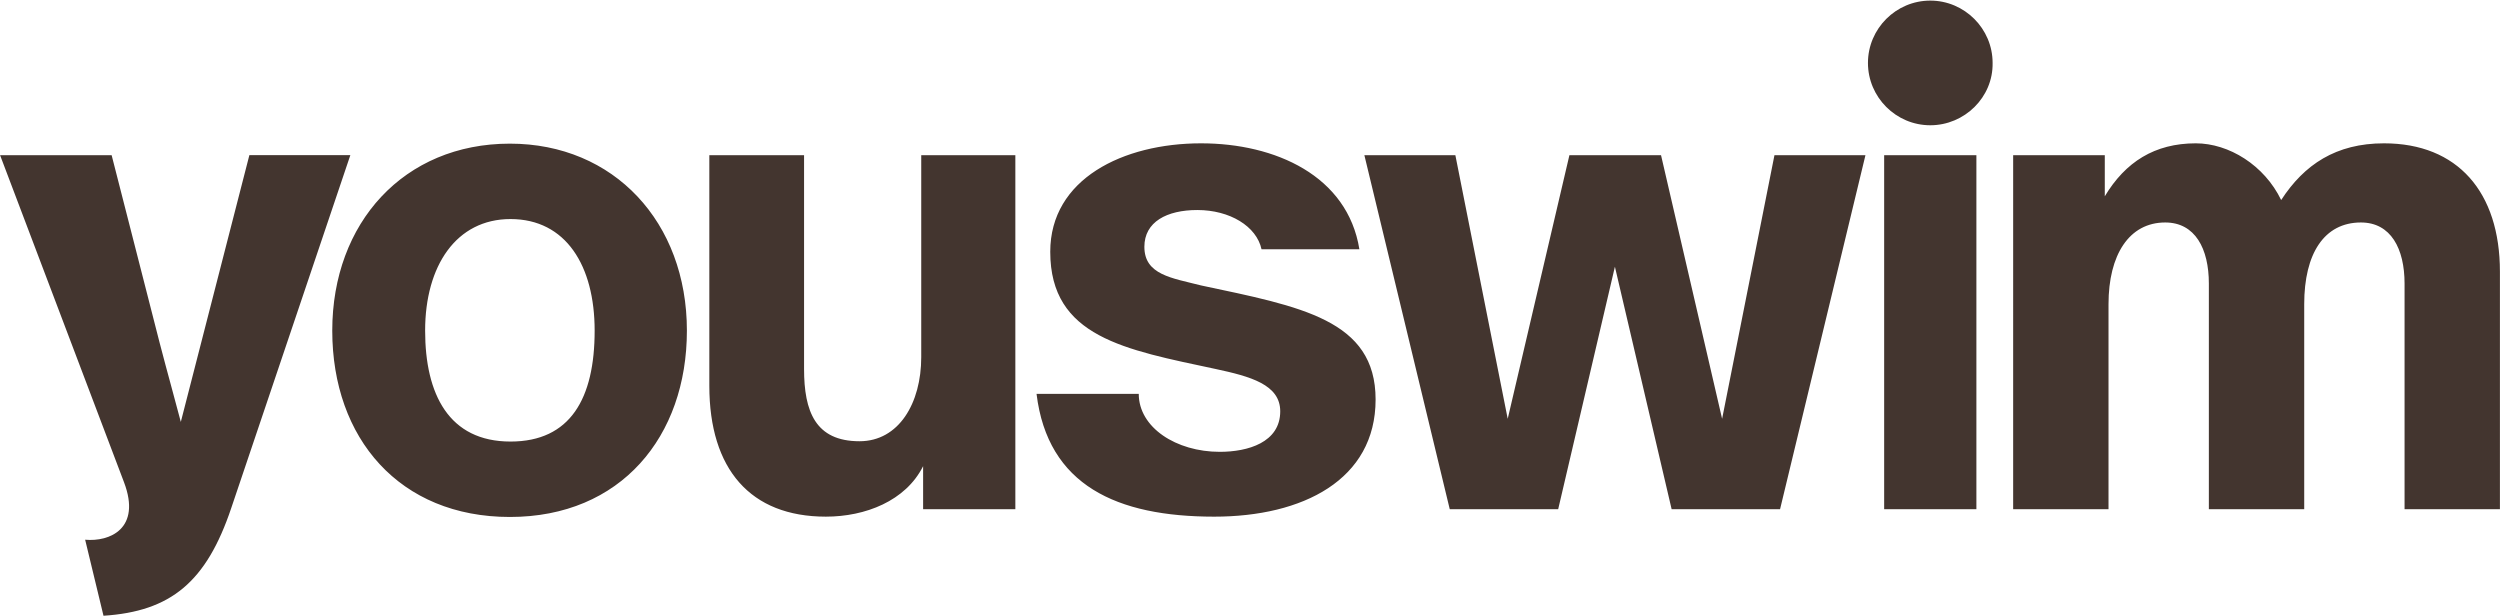 <svg xml:space="preserve" style="enable-background:new 0 0 2892 713;" viewBox="0 0 2892 713" y="0px" x="0px" xmlns:xlink="http://www.w3.org/1999/xlink" xmlns="http://www.w3.org/2000/svg" id="Logos" version="1.1">
<style type="text/css">
	.st0{fill:#43352F;}
	.st1{fill:#FFFFFF;}
</style>
<path d="M1578.3,179.5h105.26l60.56,304.97l71.38-304.97h105.98l70.66,304.97l60.56-304.97h105.26l-98.77,409.51
	h-125.45l-65.61-280.46l-65.61,280.46h-125.45L1578.3,179.5z M2328.84,179.5h105.98v47.58c23.79-39.65,57.68-61.28,105.26-61.28
	c38.21,0,79.31,25.23,98.77,65.61c26.68-41.1,63.45-65.61,118.96-65.61c85.08,0,134.1,56.24,134.1,148.52v274.69h-110.31V328.02
	c0-40.37-15.86-70.66-50.47-70.66c-42.54,0-65.61,36.05-65.61,94.45v237.2h-110.31V328.02c0-40.37-15.86-70.66-50.47-70.66
	c-41.82,0-65.61,37.49-65.61,94.45v237.2h-110.31V179.5z M1199.07,455.63h118.24c0,38.93,43.26,67.05,93.73,67.05
	c32.44,0,69.93-10.81,69.93-46.86c0-31-34.61-40.37-74.98-49.03c-104.54-22.35-191.06-36.77-191.06-135.54
	c0-84.35,84.35-125.45,174.48-125.45c85.8,0,169.43,37.49,183.13,122.57h-113.19c-5.77-26.68-36.77-45.42-74.26-45.42
	c-35.33,0-61.28,13.7-61.28,42.54c0,32.44,31.72,36.05,65.61,44.7c115.36,24.51,201.87,39.65,201.87,131.94
	c0,93.01-84.35,135.54-186.73,135.54C1292.07,597.67,1212.04,561.62,1199.07,455.63z M2179.59,589.02V179.5h106.7v409.51H2179.59z
	 M2160.85,72.8c0,39.65,32.44,72.1,72.1,72.1s72.82-32.44,72.1-72.1c0-39.65-32.44-72.1-72.1-72.1S2160.85,33.14,2160.85,72.8z
	 M820.55,446.26V179.5h109.59v247.3c0,49.03,12.98,83.63,64.17,83.63c45.42,0,71.38-43.98,71.38-97.33V179.5h108.87v409.51h-106.7
	v-49.75c-20.19,40.37-67.05,58.4-112.47,58.4C868.14,597.67,820.55,542.87,820.55,446.26z M491.79,382.46
	c0,73.54,27.4,128.33,98.77,128.33c69.21,0,97.33-49.75,97.33-128.33c0-74.98-33.16-129.05-97.33-129.05
	C527.84,253.4,491.79,307.47,491.79,382.46z M384.36,382.46c0-124.73,82.91-216.29,205.48-216.29
	c120.4,0,204.76,90.84,204.76,216.29c0,122.57-76.42,215.57-204.76,215.57C462.23,598.03,384.36,507.18,384.36,382.46z M98.5,624.34
	c28.16,2.61,65.4-12.57,44.94-66.54C0.08,179.5,0.08,179.5,0.08,179.5h129.05c0,0,40.37,157.89,55.52,217.01
	c9.37,36.05,18.75,69.21,24.51,91.56l79.31-308.58h116.8L267.56,587.57c-28.84,85.8-69.98,119.68-147.84,124.73L98.5,624.34z" class="st0"></path>
</svg>
